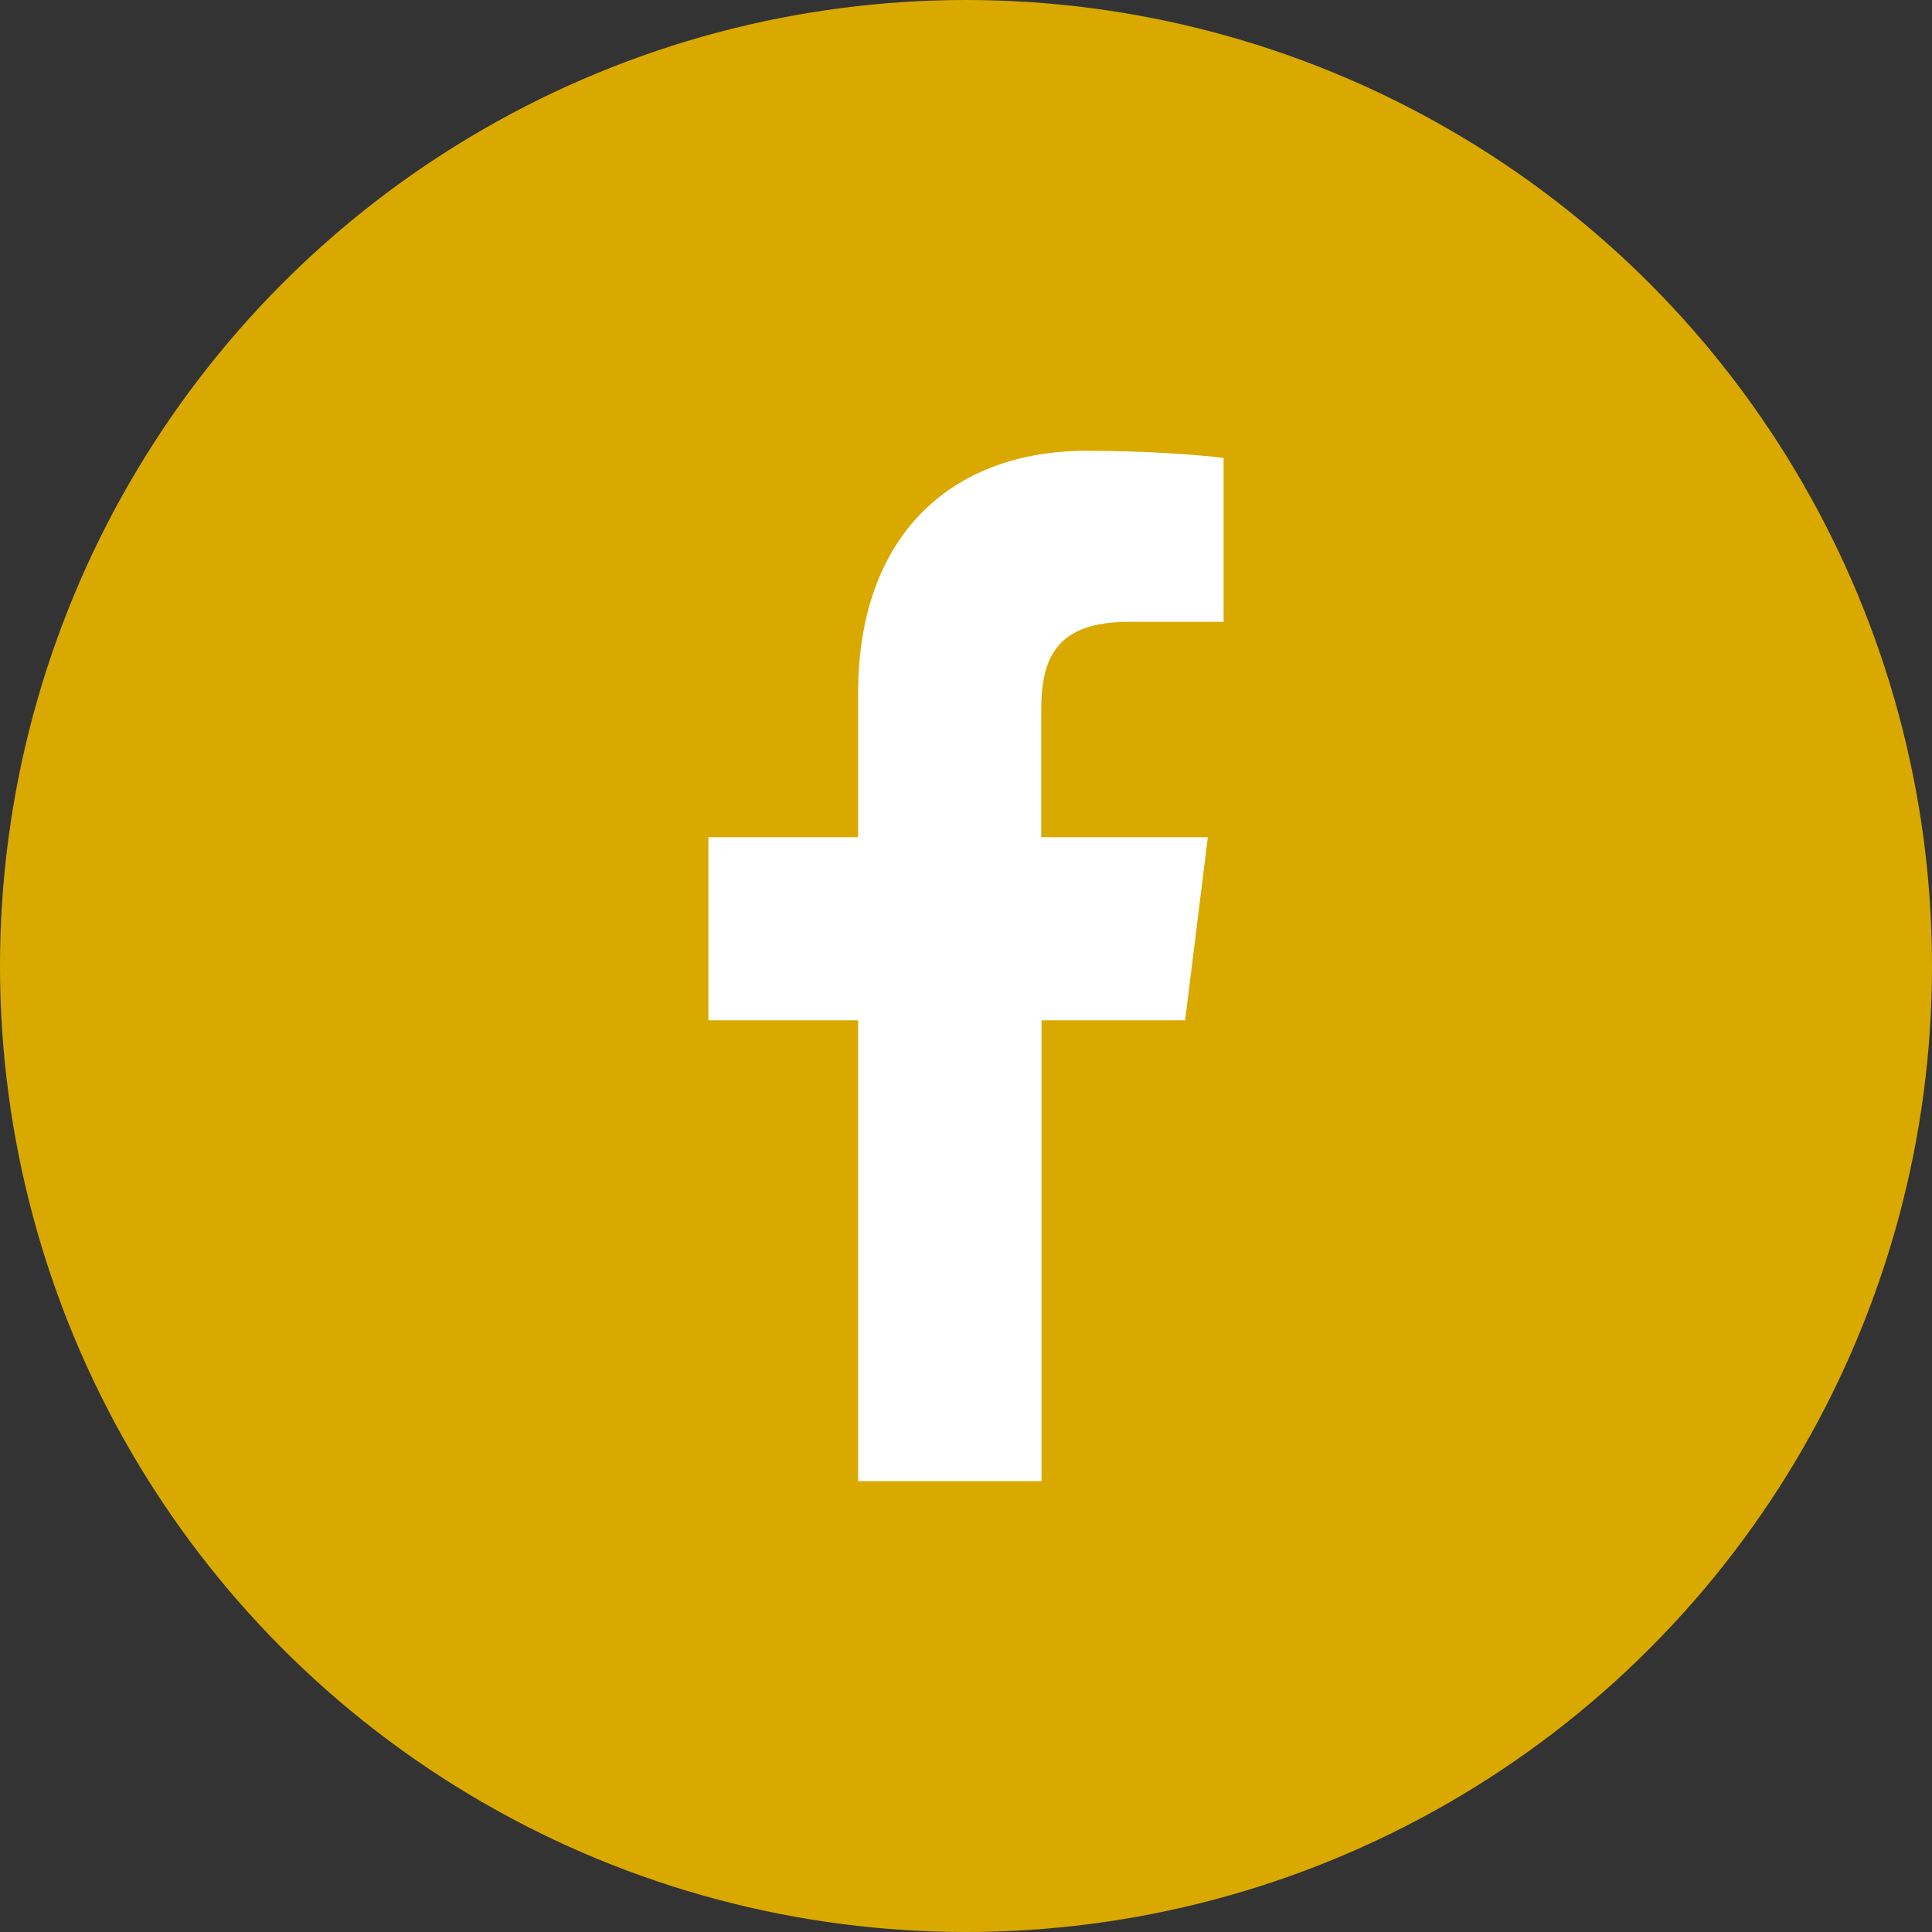 <svg width="30" height="30" viewBox="0 0 30 30" fill="none" xmlns="http://www.w3.org/2000/svg">
<rect x="0" y="0" width="30" height="30" fill="#333333" stroke="none"/>
<g id="Group 11">
<circle id="Ellipse 4" cx="15" cy="15" r="15" fill="#D9A900"/>
<path id="Vector" d="M17.539 9.656H19V7.112C18.749 7.075 17.88 7 16.872 7C14.765 7 13.325 8.323 13.325 10.76V13H11V15.843H13.325V23H16.173V15.843H18.403L18.755 13H16.168V11.043C16.168 10.221 16.392 9.656 17.533 9.656H17.539Z" fill="white"/>
</g>
</svg>
